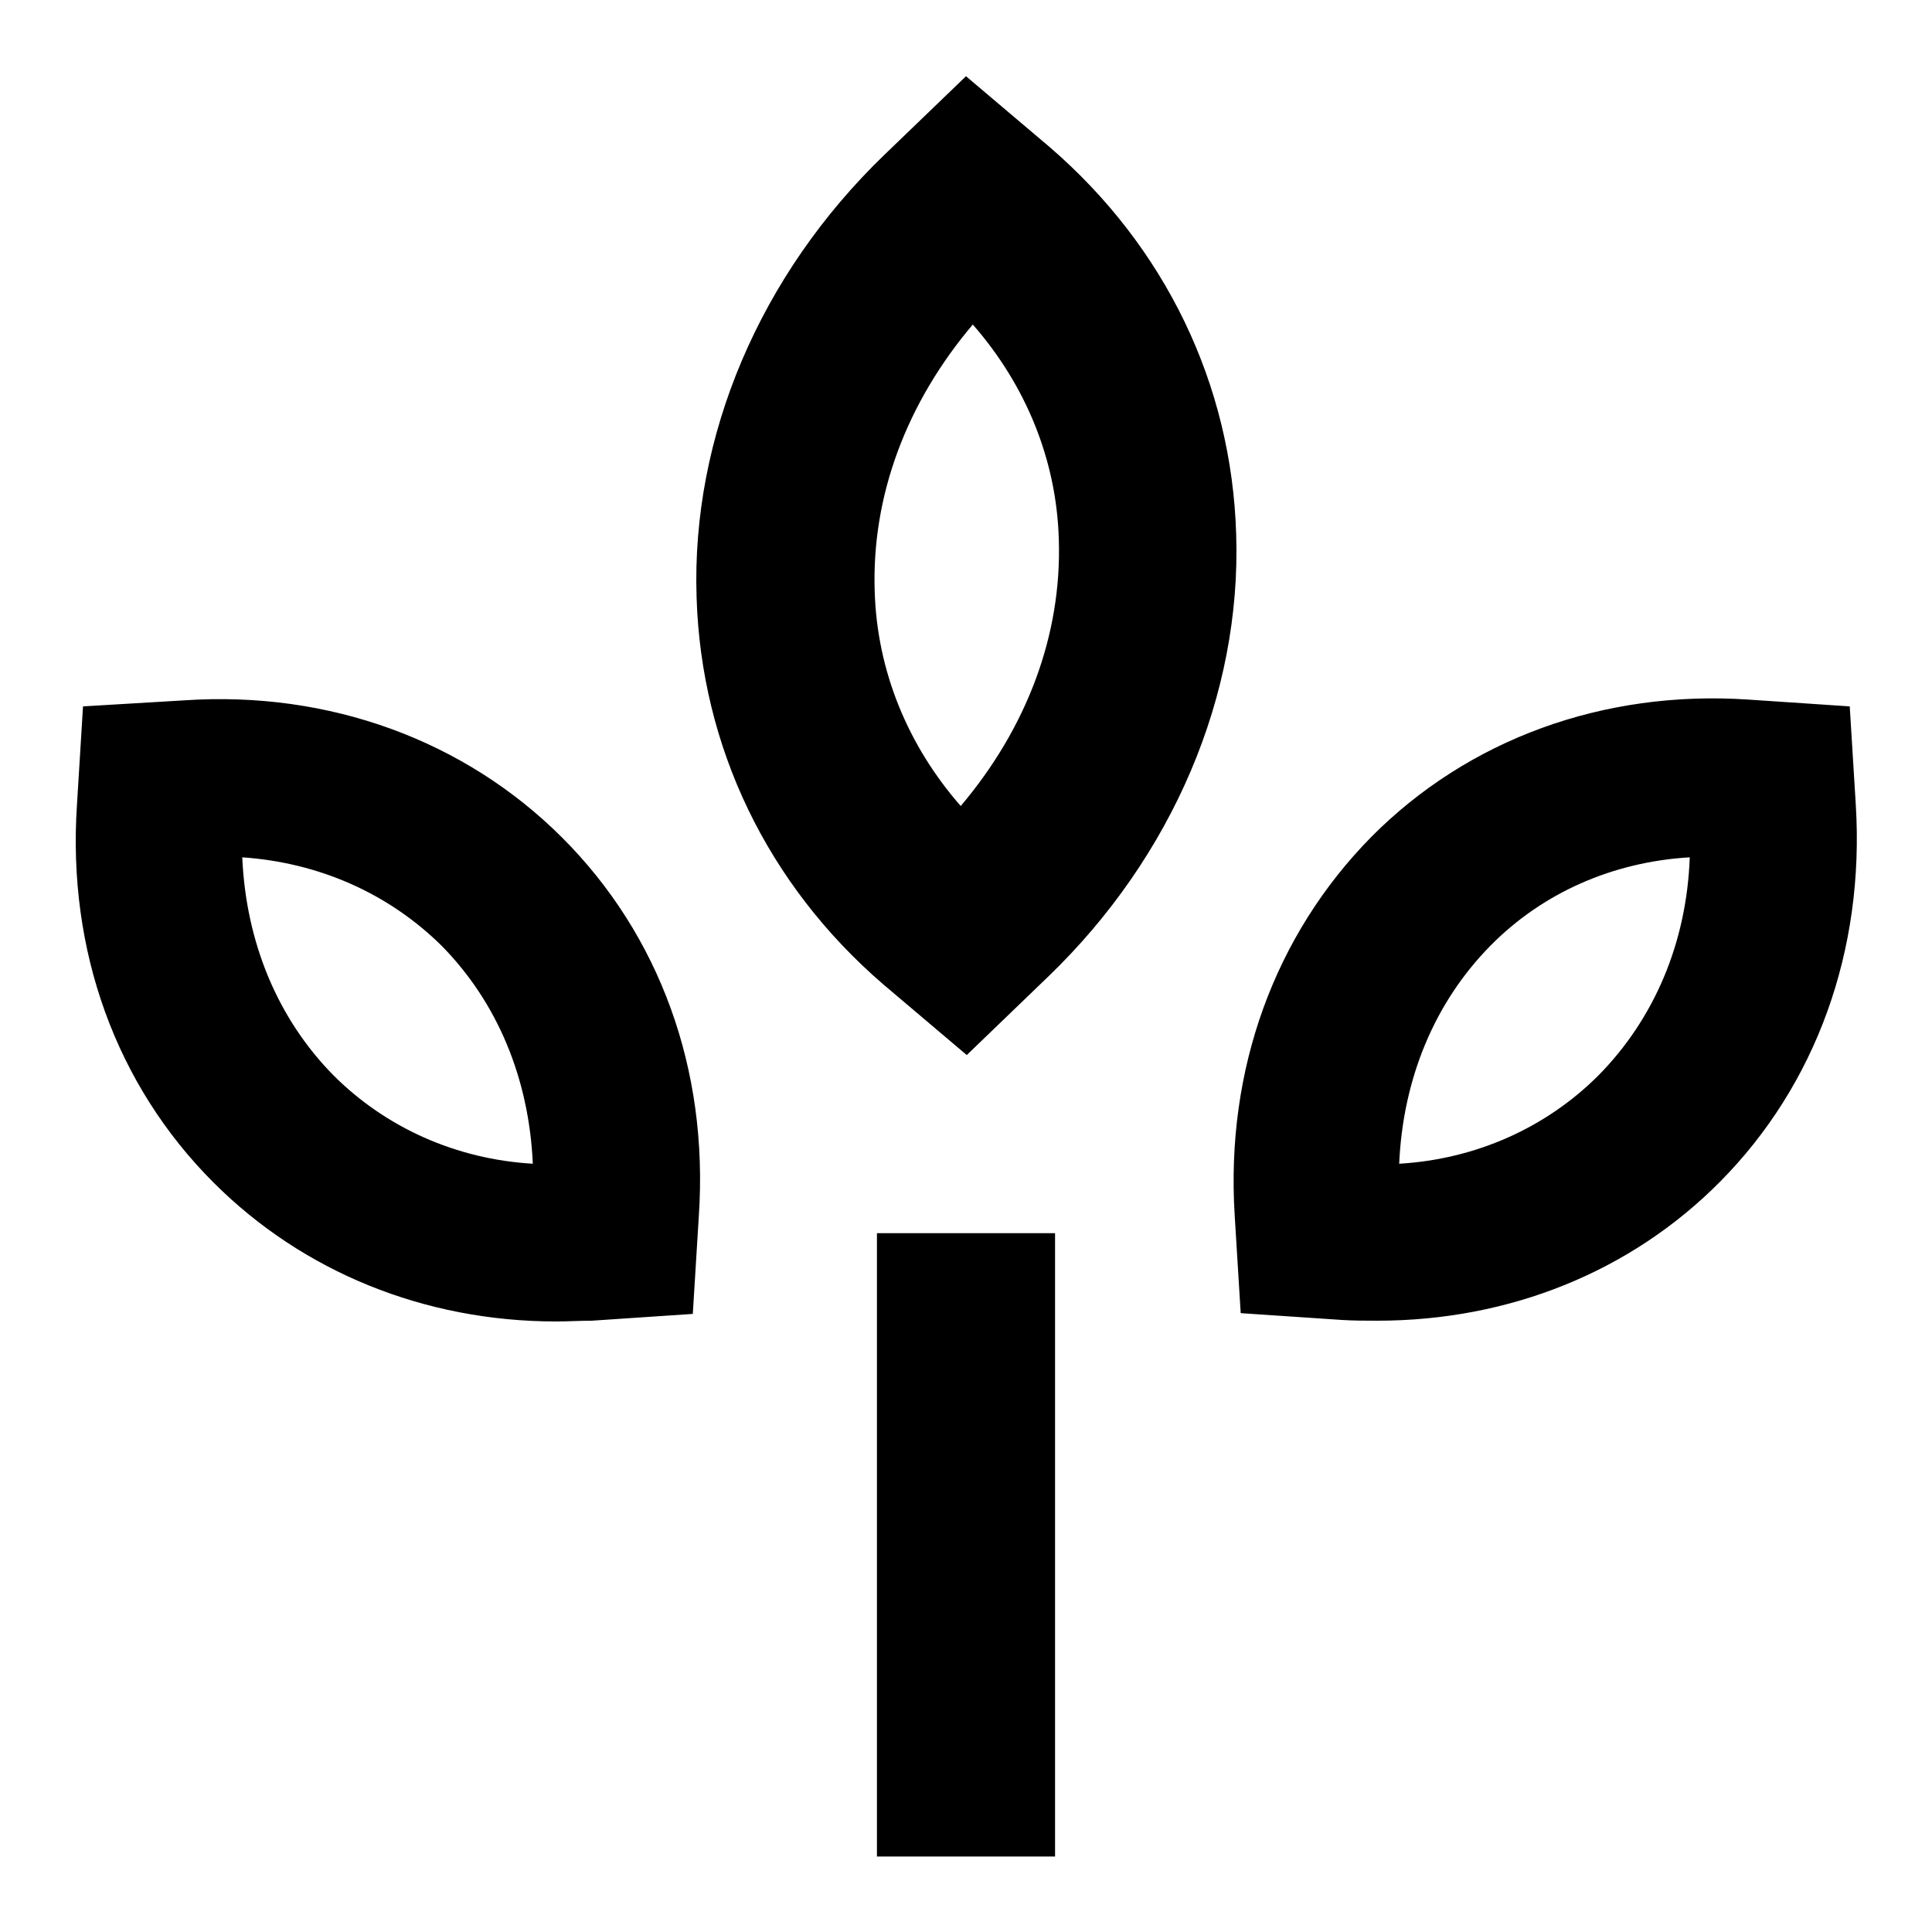 <?xml version="1.0" encoding="utf-8"?>
<!-- Svg Vector Icons : http://www.onlinewebfonts.com/icon -->
<!DOCTYPE svg PUBLIC "-//W3C//DTD SVG 1.1//EN" "http://www.w3.org/Graphics/SVG/1.1/DTD/svg11.dtd">
<svg version="1.1" xmlns="http://www.w3.org/2000/svg" xmlns:xlink="http://www.w3.org/1999/xlink" x="0px" y="0px" viewBox="0 0 256 256" enable-background="new 0 0 256 256" xml:space="preserve">
<g> <path fill="#000000" d="M116.2,163.4h23.6v82.6h-23.6V163.4z M128.1,139.8l10.8-10.4c16.5-15.9,25.6-37.3,24.9-58.6 c-0.6-19.9-9.4-38.1-24.7-51.3L128,10.1l-10.8,10.4c-16.5,15.9-25.6,37.3-24.9,58.6c0.6,19.9,9.4,38.1,24.7,51.3L128.1,139.8z  M128.9,43c7,8,11.1,17.9,11.4,28.5c0.4,12.6-4.2,24.9-13,35.3c-7-8-11.1-17.9-11.4-28.5C115.5,65.7,120.1,53.4,128.9,43L128.9,43z  M24.4,92.8L11,93.6l-0.8,13c-1.3,19.4,5.2,37.2,18.1,50.1c11.8,11.8,27.9,18.4,45.4,18.4c1.6,0,3.1-0.1,4.7-0.1l13.4-0.9l0.8-13 c1.3-19.4-5.2-37.2-18.1-50.1C61.6,98.1,43.6,91.5,24.4,92.8L24.4,92.8z M44.2,142.5c-7.4-7.5-11.6-17.6-12.1-28.9 c10.2,0.7,19.4,4.8,26.4,11.7c7.4,7.5,11.6,17.6,12.1,28.9C60.4,153.6,51.1,149.4,44.2,142.5z M245.9,106.6l-0.8-13l-13.4-0.9 c-19.3-1.3-37.2,5.3-50,18.2c-12.8,13-19.3,30.8-18.1,50.1l0.8,13l13.4,0.9c1.6,0.1,3.1,0.1,4.7,0.1c17.5,0,33.6-6.5,45.4-18.4 C240.6,143.8,247.1,126,245.9,106.6L245.9,106.6z M211.8,142.5c-6.9,6.9-16.2,11.1-26.4,11.7c0.5-11.3,4.7-21.4,12.1-28.9 c6.9-7,16.2-11.1,26.4-11.7C223.5,124.9,219.2,135,211.8,142.5z"/></g>
</svg>